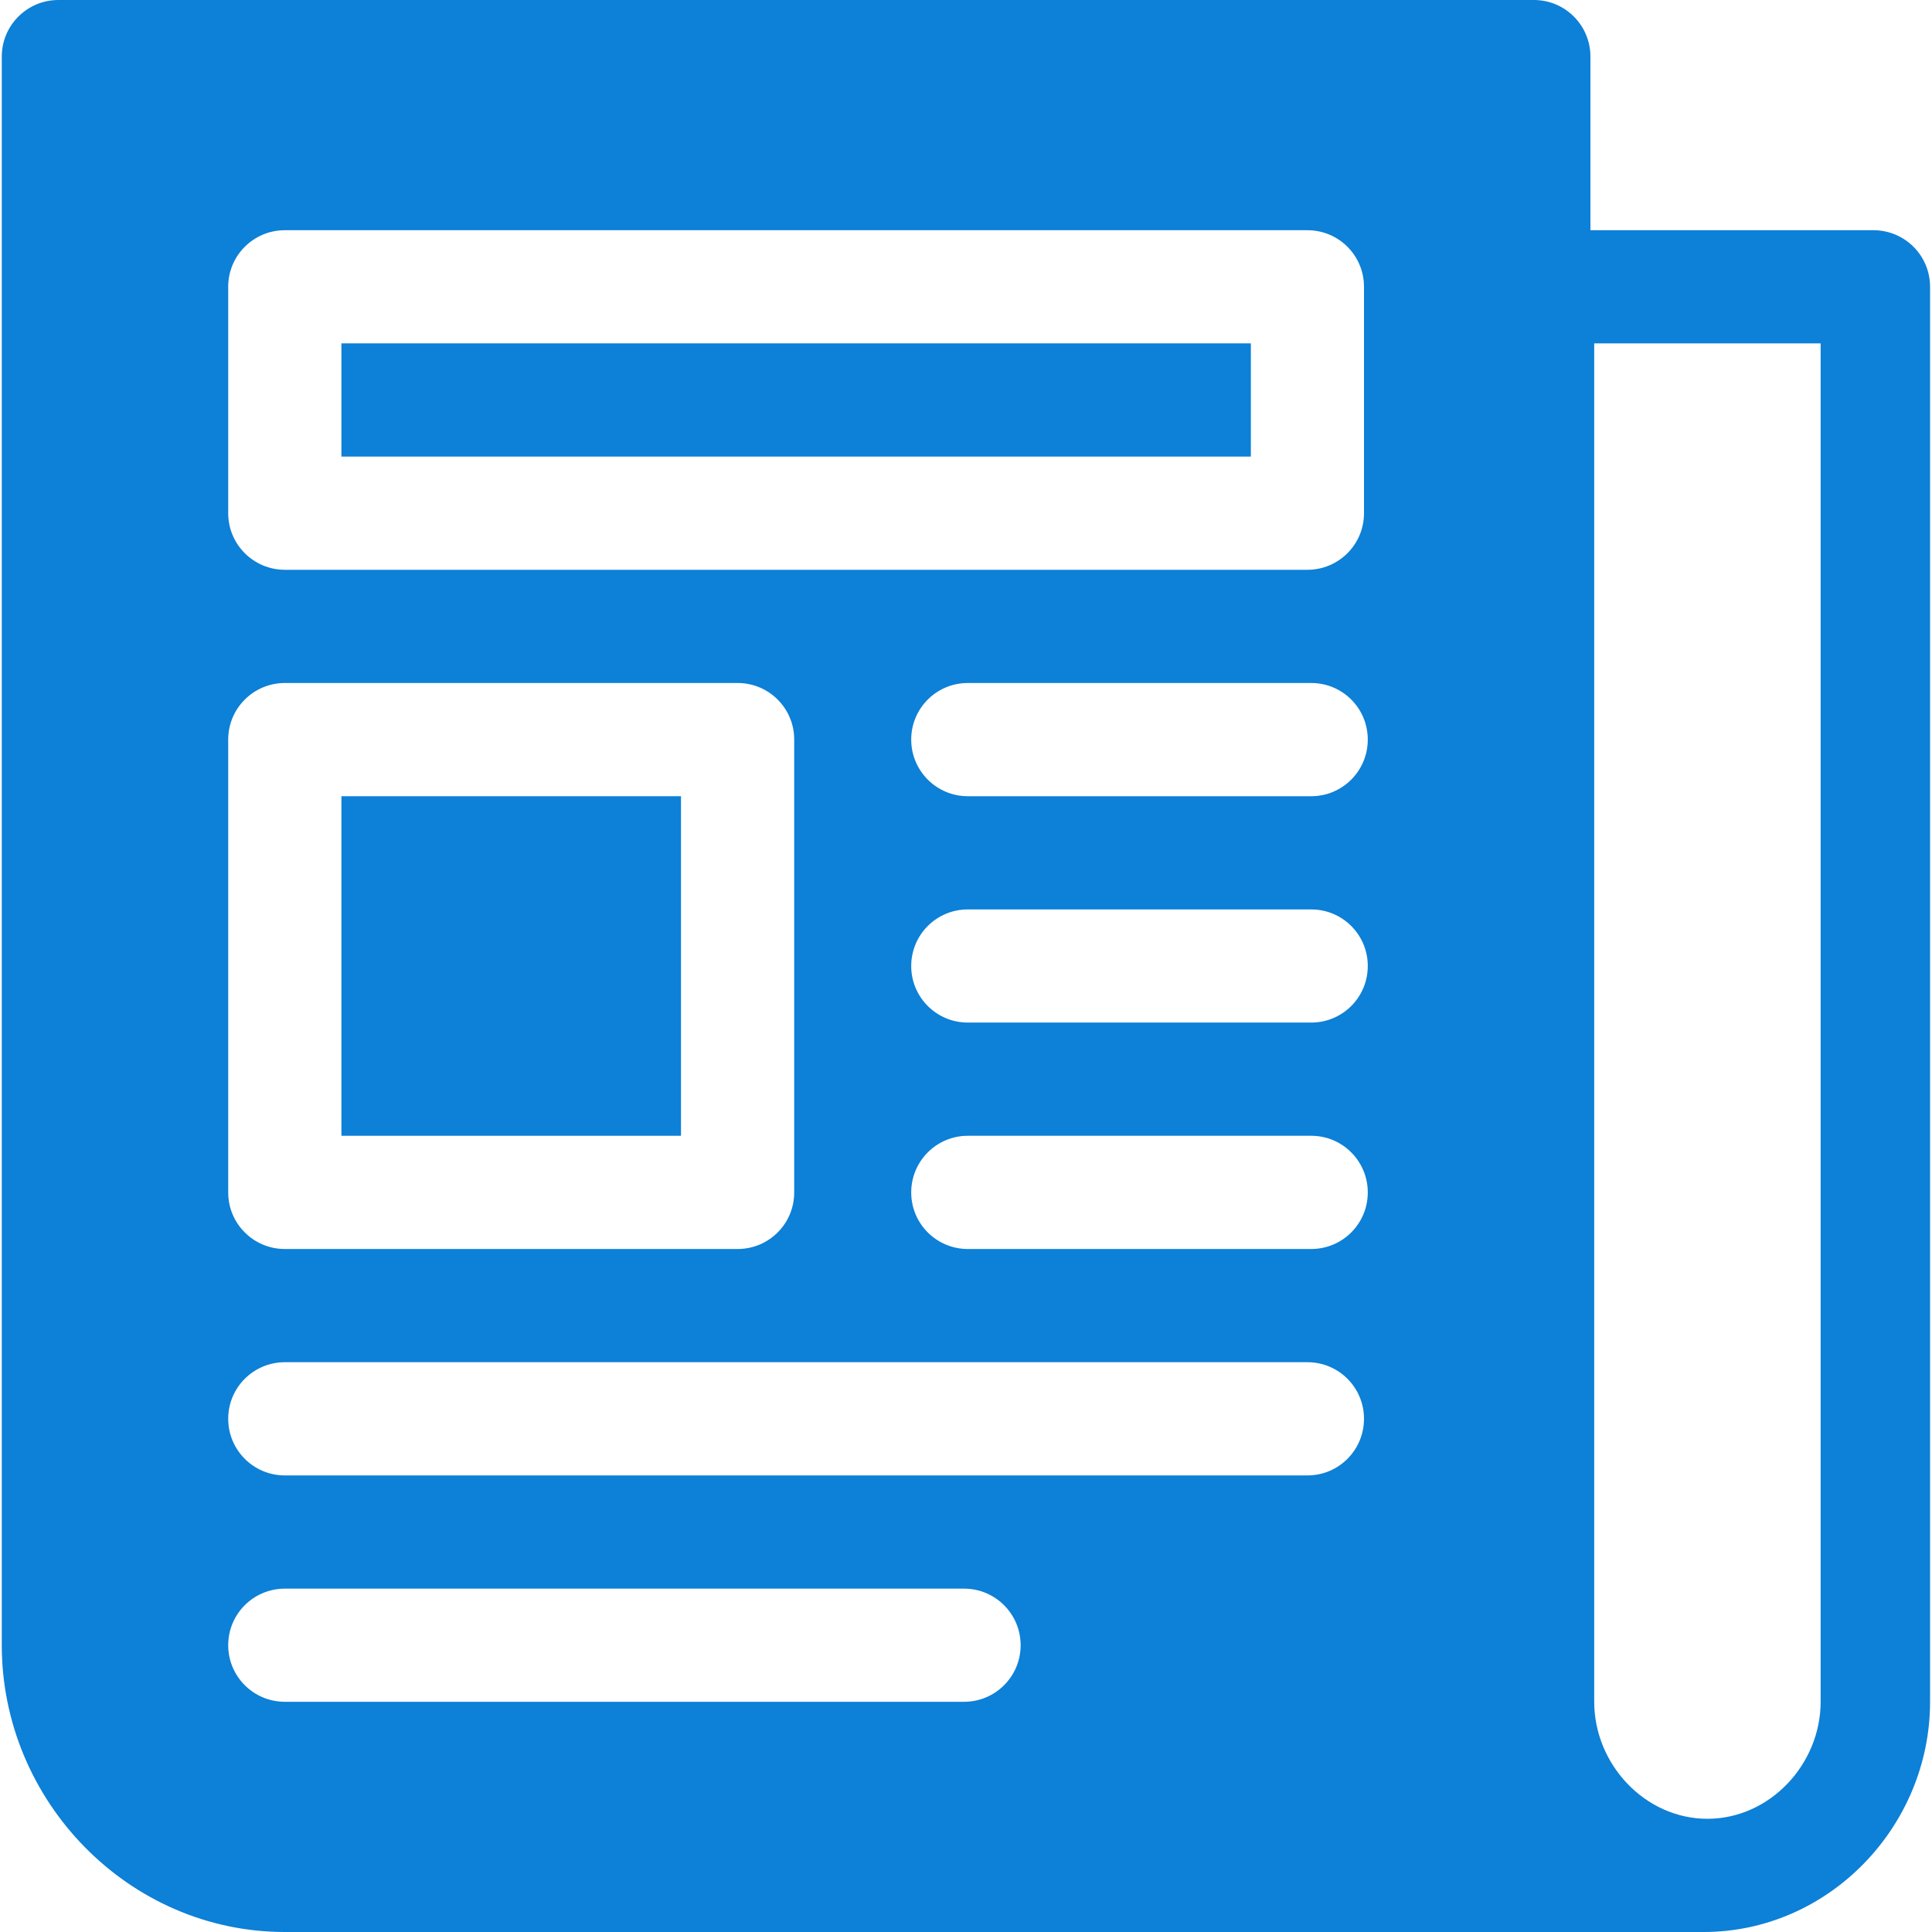 <svg width="25" height="25" viewBox="0 0 25 25" fill="none" xmlns="http://www.w3.org/2000/svg">
<g clip-path="url(#clip0_2719_487456)">
<path d="M24.242 2.979H20.58V0.732C20.58 0.328 20.253 0 19.848 0H0.756C0.351 0 0.023 0.328 0.023 0.732V21.289C0.023 23.308 1.666 25 3.686 25H22.045C23.661 25 24.975 23.637 24.975 22.021V3.711C24.975 3.306 24.647 2.979 24.242 2.979ZM2.953 3.711C2.953 3.306 3.281 2.979 3.686 2.979H16.918C17.323 2.979 17.65 3.306 17.65 3.711V6.641C17.65 7.045 17.323 7.373 16.918 7.373H3.686C3.281 7.373 2.953 7.045 2.953 6.641V3.711ZM2.953 9.57C2.953 9.165 3.281 8.838 3.686 8.838H9.545C9.95 8.838 10.277 9.165 10.277 9.57V15.43C10.277 15.835 9.95 16.162 9.545 16.162H3.686C3.281 16.162 2.953 15.835 2.953 15.43V9.57ZM12.475 22.021H3.686C3.281 22.021 2.953 21.694 2.953 21.289C2.953 20.884 3.281 20.557 3.686 20.557H12.475C12.879 20.557 13.207 20.884 13.207 21.289C13.207 21.694 12.879 22.021 12.475 22.021ZM16.918 19.092H3.686C3.281 19.092 2.953 18.764 2.953 18.359C2.953 17.954 3.281 17.627 3.686 17.627H16.918C17.323 17.627 17.65 17.954 17.65 18.359C17.65 18.764 17.323 19.092 16.918 19.092ZM16.967 16.162H12.523C12.119 16.162 11.791 15.835 11.791 15.43C11.791 15.025 12.119 14.697 12.523 14.697H16.967C17.372 14.697 17.699 15.025 17.699 15.43C17.699 15.835 17.372 16.162 16.967 16.162ZM16.967 13.232H12.523C12.119 13.232 11.791 12.905 11.791 12.5C11.791 12.095 12.119 11.768 12.523 11.768H16.967C17.372 11.768 17.699 12.095 17.699 12.5C17.699 12.905 17.372 13.232 16.967 13.232ZM16.967 10.303H12.523C12.119 10.303 11.791 9.975 11.791 9.57C11.791 9.165 12.119 8.838 12.523 8.838H16.967C17.372 8.838 17.699 9.165 17.699 9.57C17.699 9.975 17.372 10.303 16.967 10.303ZM23.559 22.021C23.559 22.829 22.901 23.535 22.094 23.535C21.286 23.535 20.629 22.829 20.629 22.021V4.443H23.559V22.021Z" fill="#0D80D7"/>
<path d="M16.186 4.443H4.418V5.908H16.186V4.443Z" fill="#0D80D7"/>
<path d="M8.812 10.303H4.418V14.697H8.812V10.303Z" fill="#0D80D7"/>
</g>
<defs>
<clipPath id="clip0_2719_487456">
<rect width="25" height="25" fill="white"/>
</clipPath>
</defs>
</svg>
